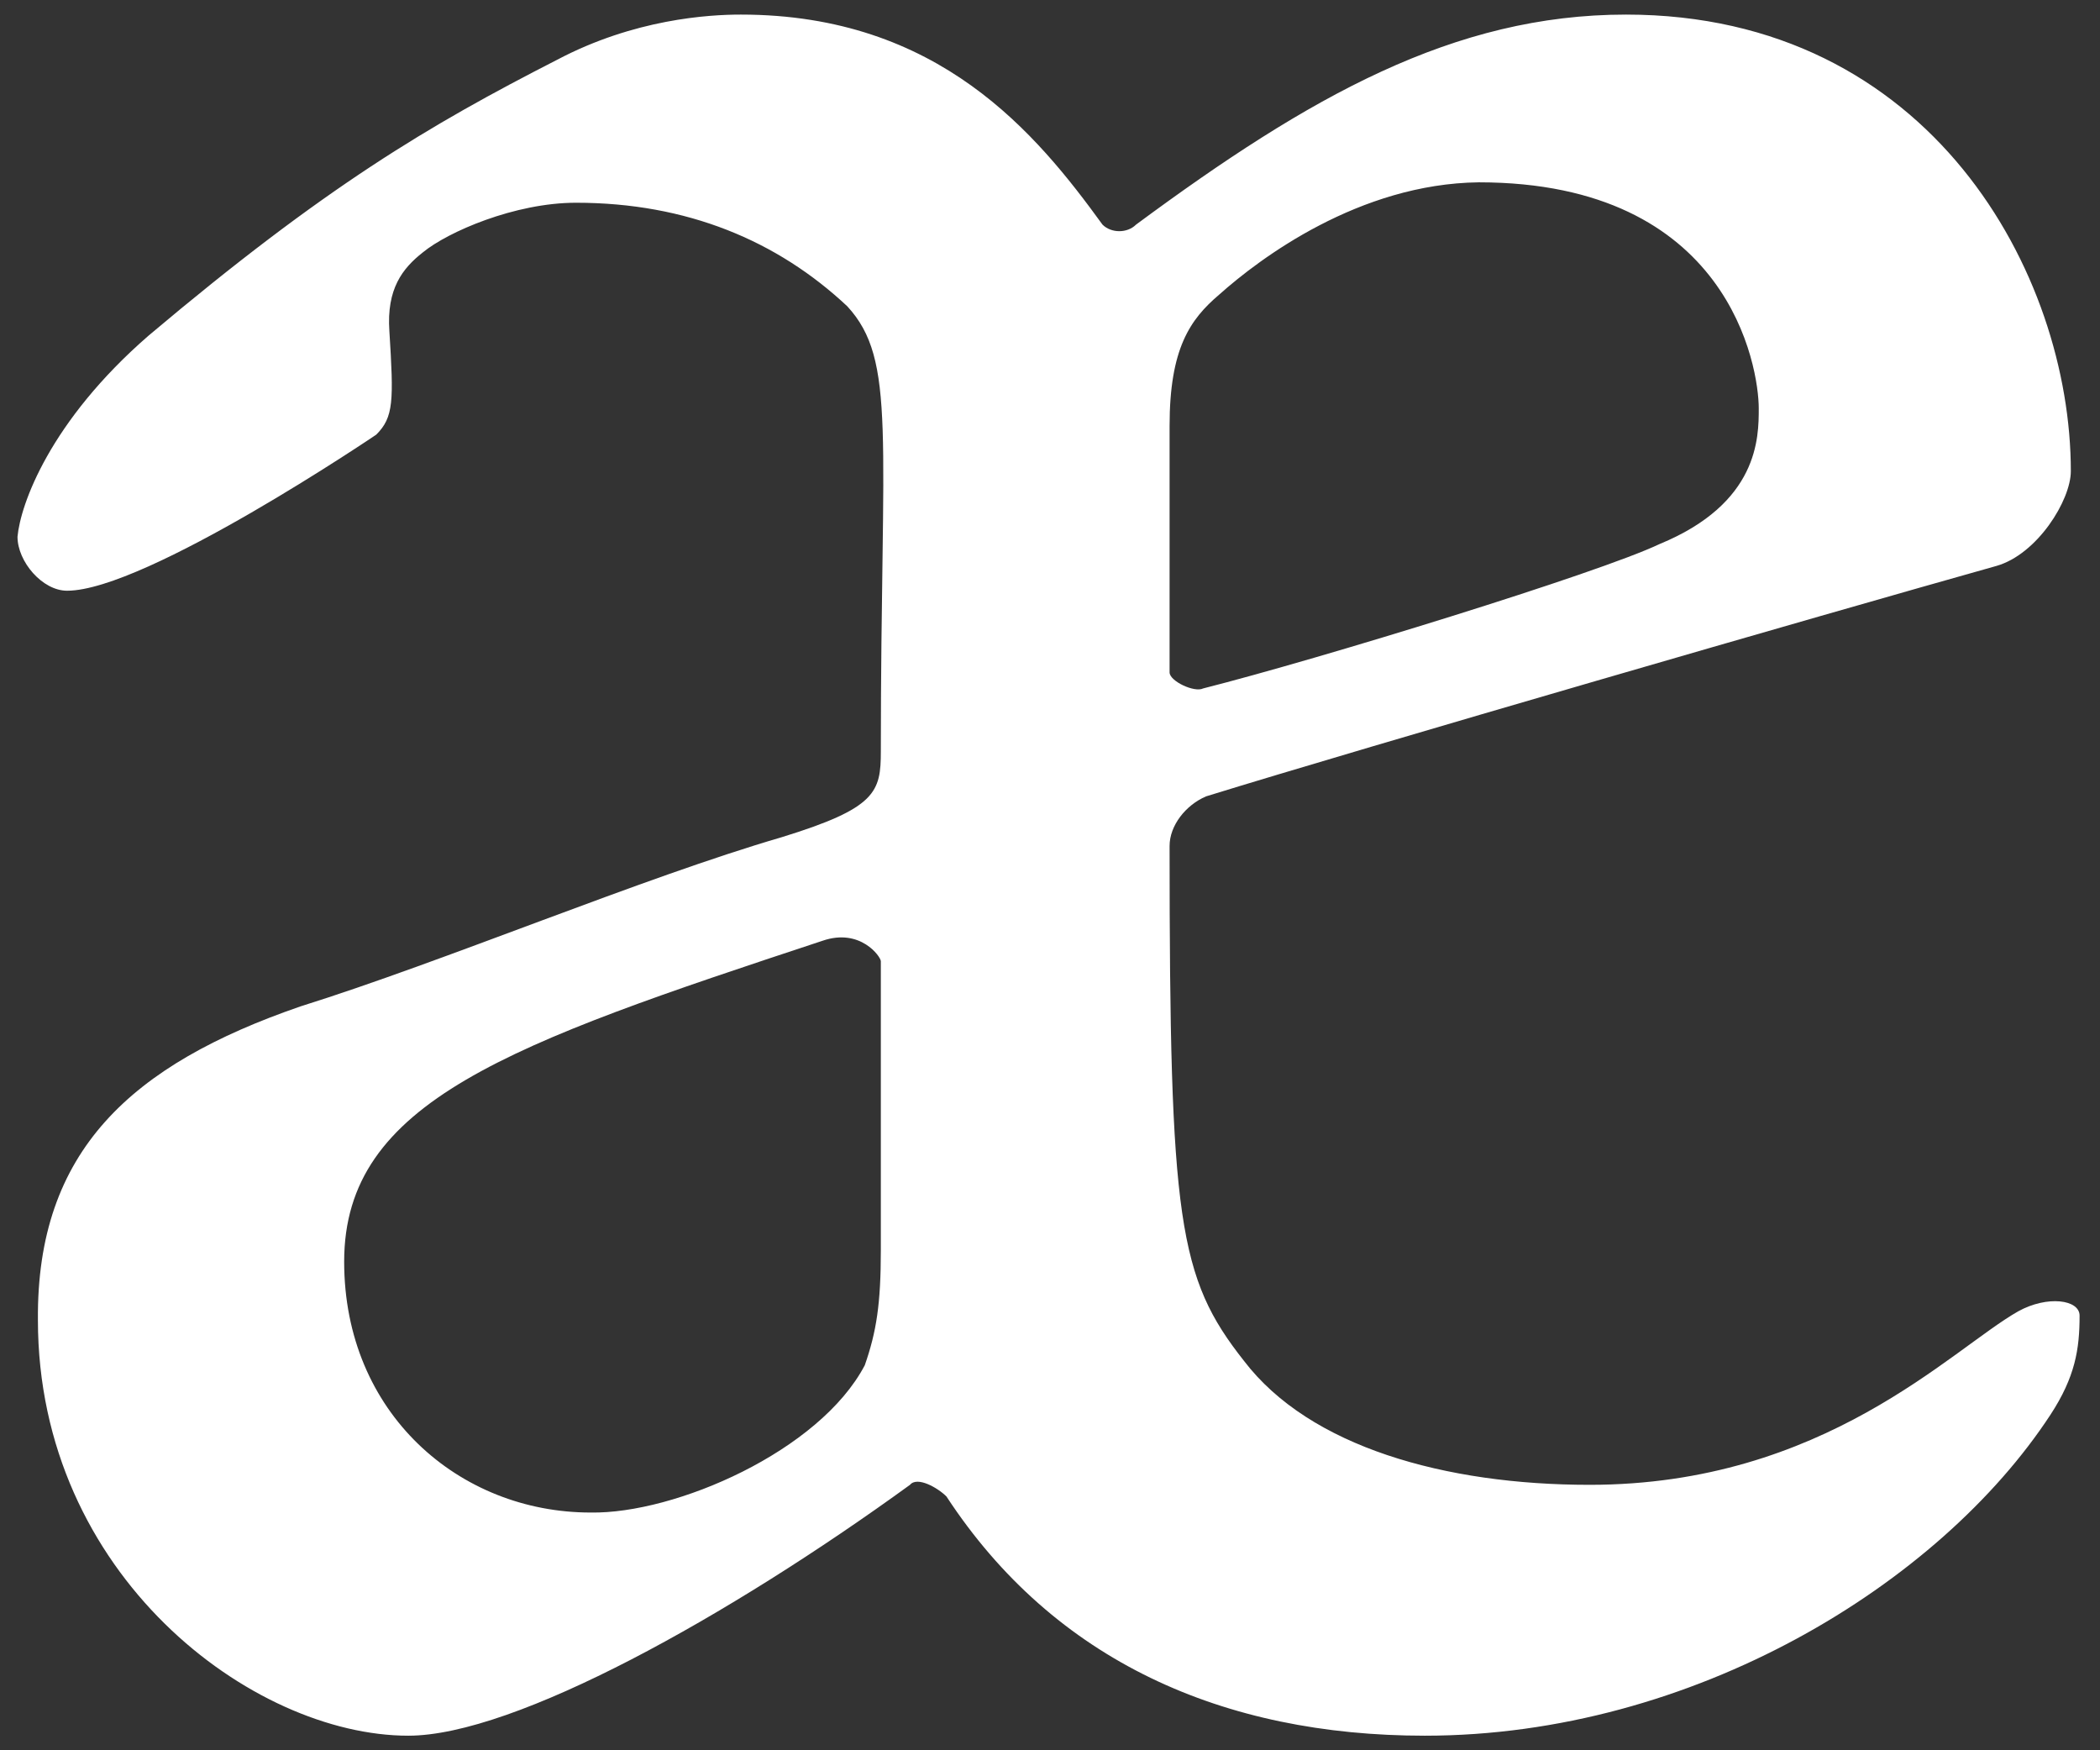 <?xml version="1.0" encoding="utf-8"?>
<!-- Generator: Adobe Illustrator 23.0.1, SVG Export Plug-In . SVG Version: 6.00 Build 0)  -->
<svg version="1.1" id="Livello_1" xmlns="http://www.w3.org/2000/svg" xmlns:xlink="http://www.w3.org/1999/xlink" x="0px" y="0px"
	 viewBox="0 0 144 120" style="enable-background:new 0 0 144 120;" xml:space="preserve">
<rect x="0" y="0" width="144" height="120" fill="#333333" stroke="none"/>
<style type="text/css">
	.st0{fill:#FFFFFF;}
</style>
<g>
	<path class="st0" d="M10.2,23c12.1-10.2,19.2-14.4,28-18.9C43.5,1.3,48.6,1,50.8,1c13.6,0,20.3,8.2,24.8,14.4
		c0.6,0.6,1.7,0.6,2.3,0C89.8,6.6,99.7,1,111.5,1C132.4,1,142,18.8,142,32.3c0,2-2.3,5.7-5.1,6.5c-12.1,3.4-43.2,12.4-54.2,15.8
		c-1.4,0.6-2.5,2-2.5,3.4c0,25.7,0.6,29.6,5.1,35.3c4.5,5.9,13.8,8.5,23.7,8.5c16.1,0,24.8-9.3,29.4-11.9c2-1.1,4.2-0.8,4.2,0.3
		c0,2.3-0.3,4.2-2,6.8c-7.6,11.6-24.5,22-42.9,22c-13.8,0-25.4-5.1-32.8-16.4c-0.6-0.6-2-1.4-2.5-0.8C50,110.8,35.3,119,28,119
		c-10.7,0-25.4-11-25.4-28.5C2.5,78.9,9,73,20.6,69c9.9-3.1,23.4-8.8,33-11.6c6.5-2,6.8-3.1,6.8-5.9c0-21.7,1.1-26.8-2.3-30.5
		c-4.8-4.5-11-7.1-18.6-7.1c-4.2,0-8.8,2-10.5,3.4c-1.4,1.1-2.5,2.5-2.3,5.4c0.3,4.8,0.3,5.9-0.9,7.1c0,0-15.8,10.7-21.2,10.7
		c-1.7,0-3.4-2-3.4-3.7C1.4,34.6,3.4,28.9,10.2,23z M59.3,93.6c0.8-2.3,1.1-4.2,1.1-7.9V65.9c0-0.3-1.4-2.3-4-1.4
		c-21.5,7.1-32.8,11-32.8,22c0,10.4,7.9,17.2,16.9,17.2C46.3,103.8,56.2,99.5,59.3,93.6z M83.6,20.2c-2,1.7-3.4,3.7-3.4,9v16.9
		c0,0.6,1.7,1.4,2.3,1.1c7.9-2,27.1-7.9,31.3-9.9c6.8-2.8,6.8-7.3,6.8-9.3c0-2.8-2-15.5-19.2-15.5C93.2,12.6,86.4,17.7,83.6,20.2z"
		/>
</g>
</svg>
